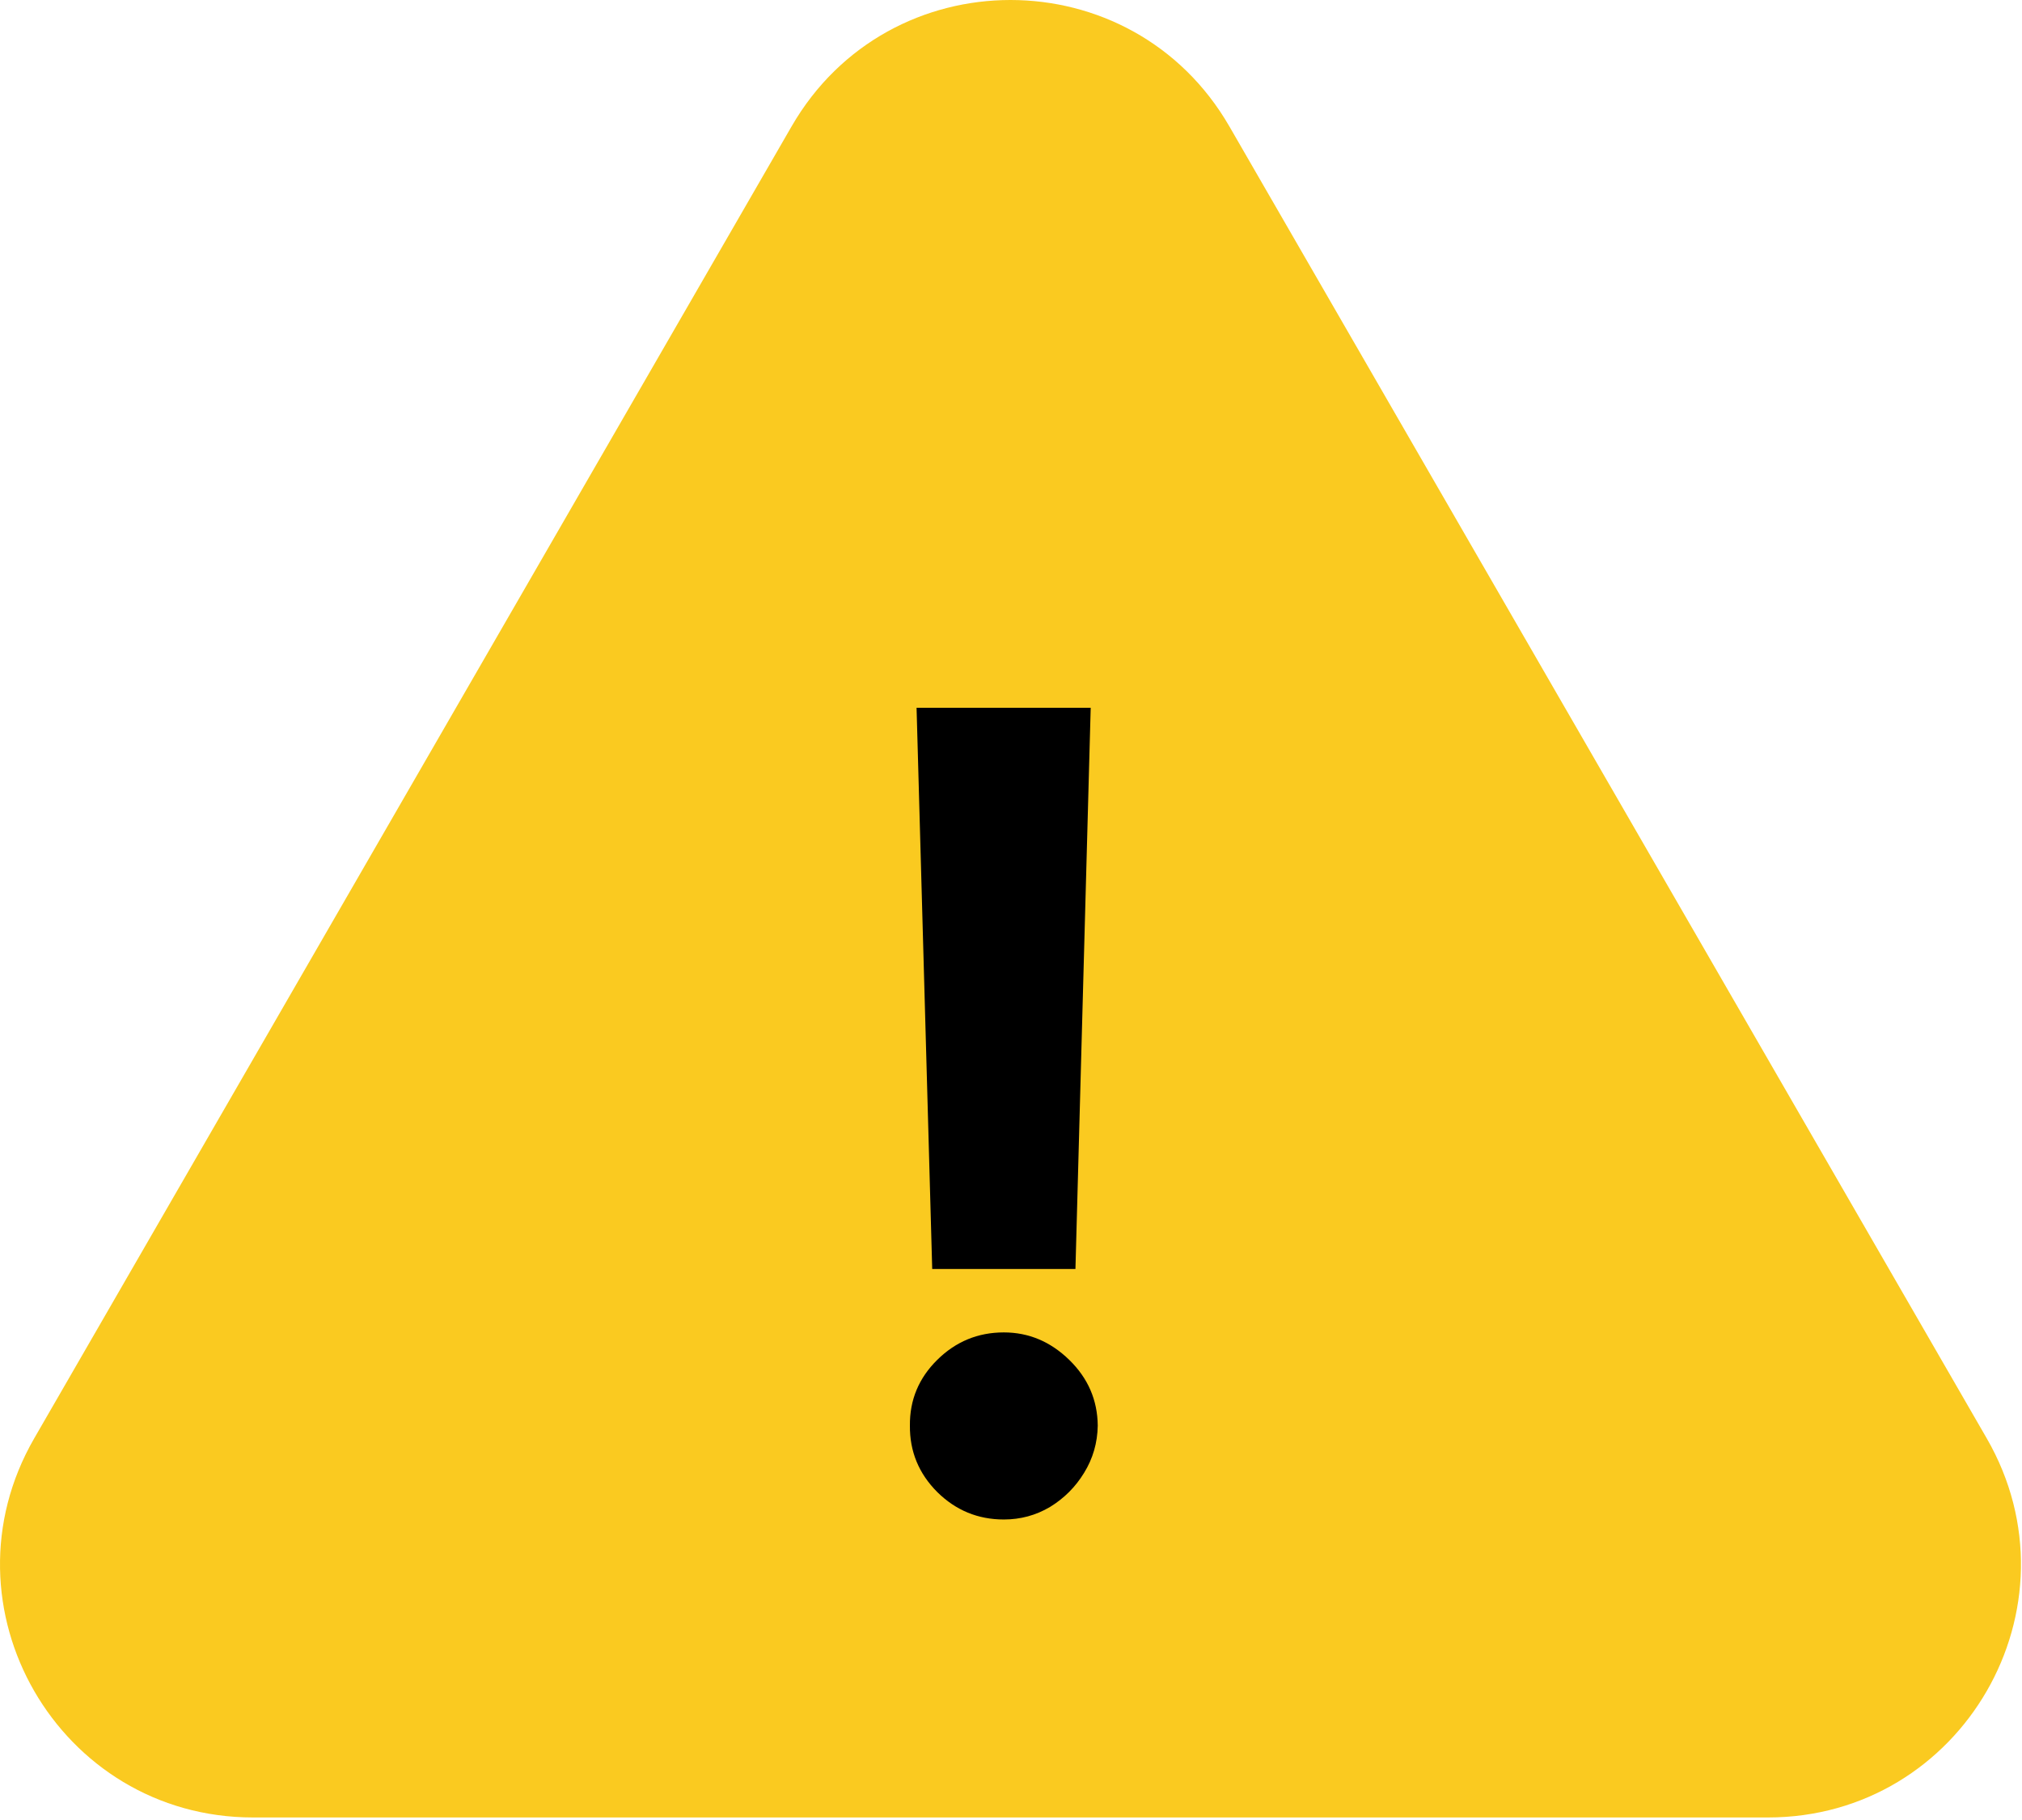 <?xml version="1.0" encoding="UTF-8"?> <svg xmlns="http://www.w3.org/2000/svg" width="200" height="180" viewBox="0 0 200 180" fill="none"><path d="M78.298 12.5C87.92 -4.167 111.977 -4.167 121.599 12.5L196.51 142.25C206.133 158.917 194.105 179.75 174.86 179.75H25.037C5.792 179.75 -6.236 158.917 3.387 142.25L78.298 12.5Z" fill="#FACA20"></path><path d="M107.883 70L106.374 125.506H92.207L90.659 70H107.883ZM99.29 150.279C96.736 150.279 94.542 149.376 92.71 147.57C90.878 145.737 89.975 143.544 90.001 140.989C89.975 138.46 90.878 136.293 92.71 134.487C94.542 132.68 96.736 131.777 99.29 131.777C101.742 131.777 103.896 132.68 105.754 134.487C107.612 136.293 108.554 138.46 108.58 140.989C108.554 142.692 108.103 144.254 107.225 145.673C106.374 147.066 105.251 148.189 103.858 149.04C102.464 149.866 100.942 150.279 99.29 150.279Z" fill="black"></path></svg> 
